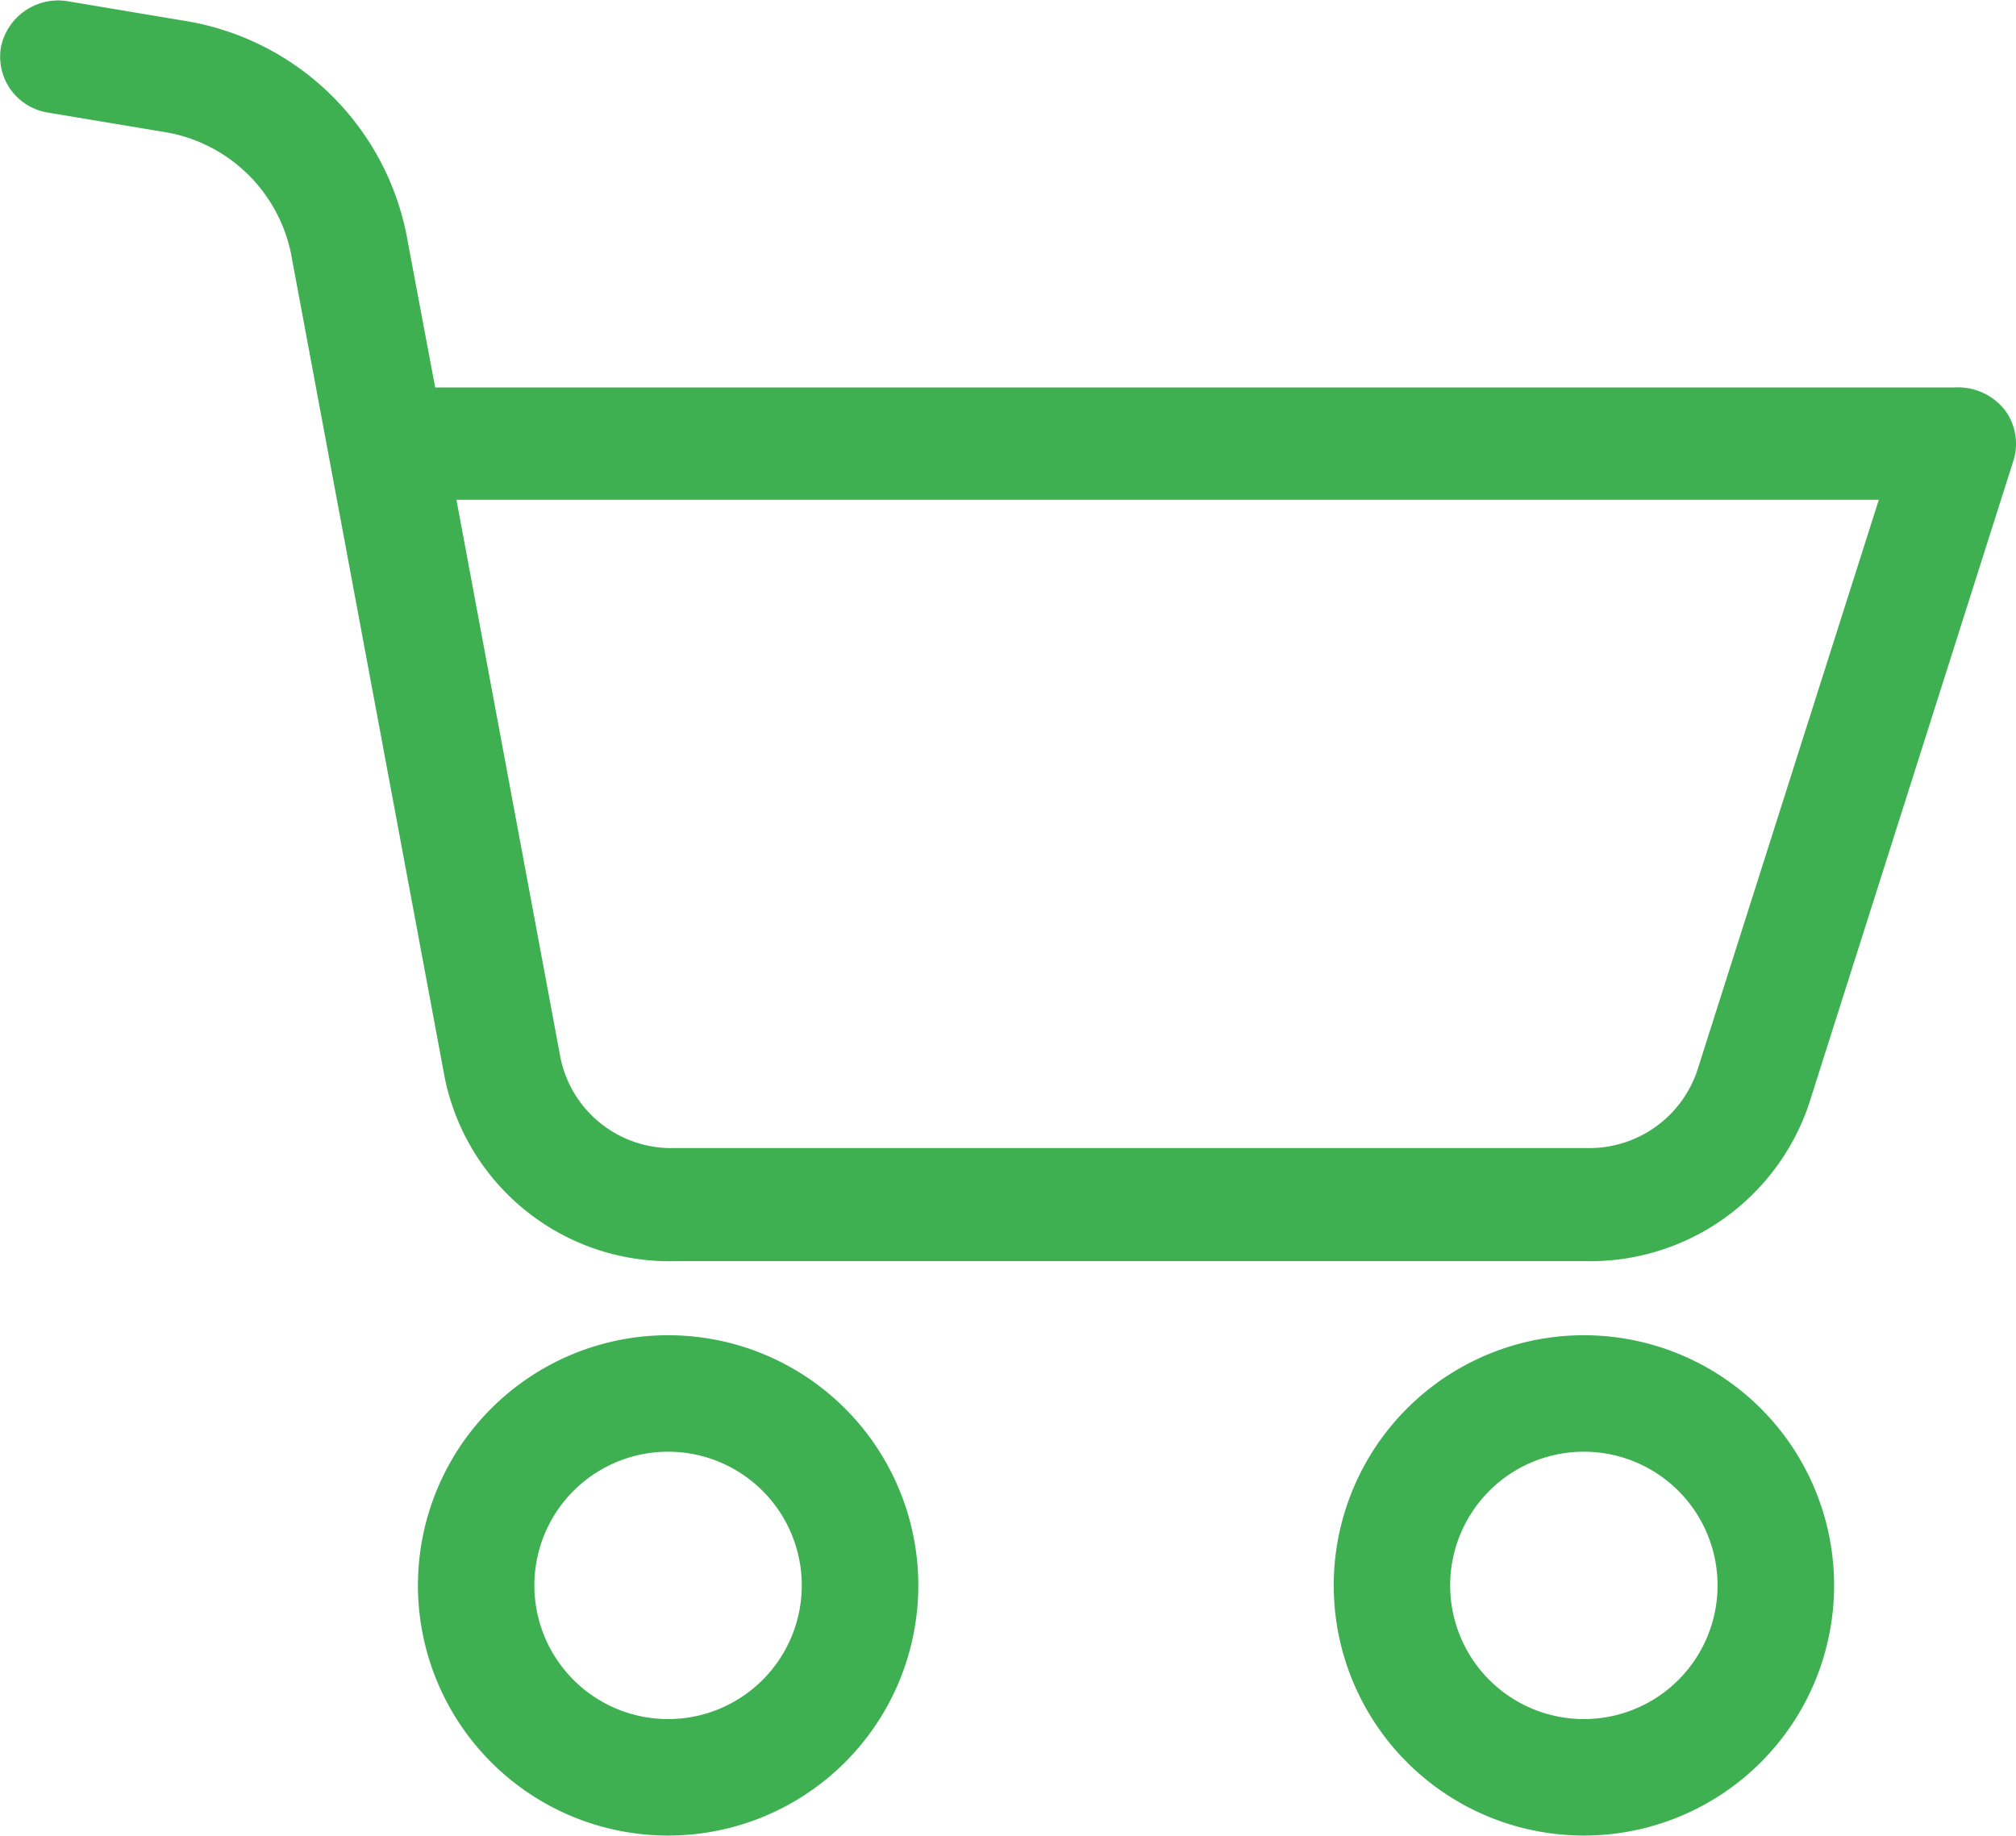 <svg xmlns="http://www.w3.org/2000/svg" width="33.505" height="30.51" viewBox="0 0 33.505 30.51">
  <g id="cart" transform="translate(0.255 -0.119)">
    <path id="Path_361" data-name="Path 361" d="M99.861,322.332a3.908,3.908,0,1,0,3.908,3.908A3.908,3.908,0,0,0,99.861,322.332Zm0,6.38a2.472,2.472,0,1,1,2.471-2.471A2.472,2.472,0,0,1,99.861,328.712Zm0,0" transform="translate(-89.012 -299.77)" fill="#3EB052" stroke="#3EB052" stroke-width="0.5"/>
    <path id="Path_362" data-name="Path 362" d="M32.28,6.809H6.77l-.52-2.767A4.24,4.24,0,0,0,2.731.705L.845.389A.721.721,0,0,0,.007.945a.691.691,0,0,0,.585.8l1.893.316A2.821,2.821,0,0,1,4.826,4.283L7.384,17.995a3.559,3.559,0,0,0,3.555,2.836H26.11a3.586,3.586,0,0,0,3.461-2.438l3.4-10.7a.689.689,0,0,0-.108-.611.745.745,0,0,0-.578-.275ZM28.191,17.988a2.142,2.142,0,0,1-2.073,1.463H10.946a2.129,2.129,0,0,1-2.131-1.7L7.03,8.176H31.312Zm0,0" transform="translate(0 0)" fill="#3EB052" stroke="#3EB052" stroke-width="0.5"/>
    <path id="Path_363" data-name="Path 363" d="M309.861,322.332a3.908,3.908,0,1,0,3.908,3.908A3.908,3.908,0,0,0,309.861,322.332Zm0,6.38a2.472,2.472,0,1,1,2.471-2.471A2.472,2.472,0,0,1,309.861,328.712Zm0,0" transform="translate(-283.792 -299.77)" fill="#3EB052" stroke="#3EB052" stroke-width="0.5"/>
  </g>
</svg>
